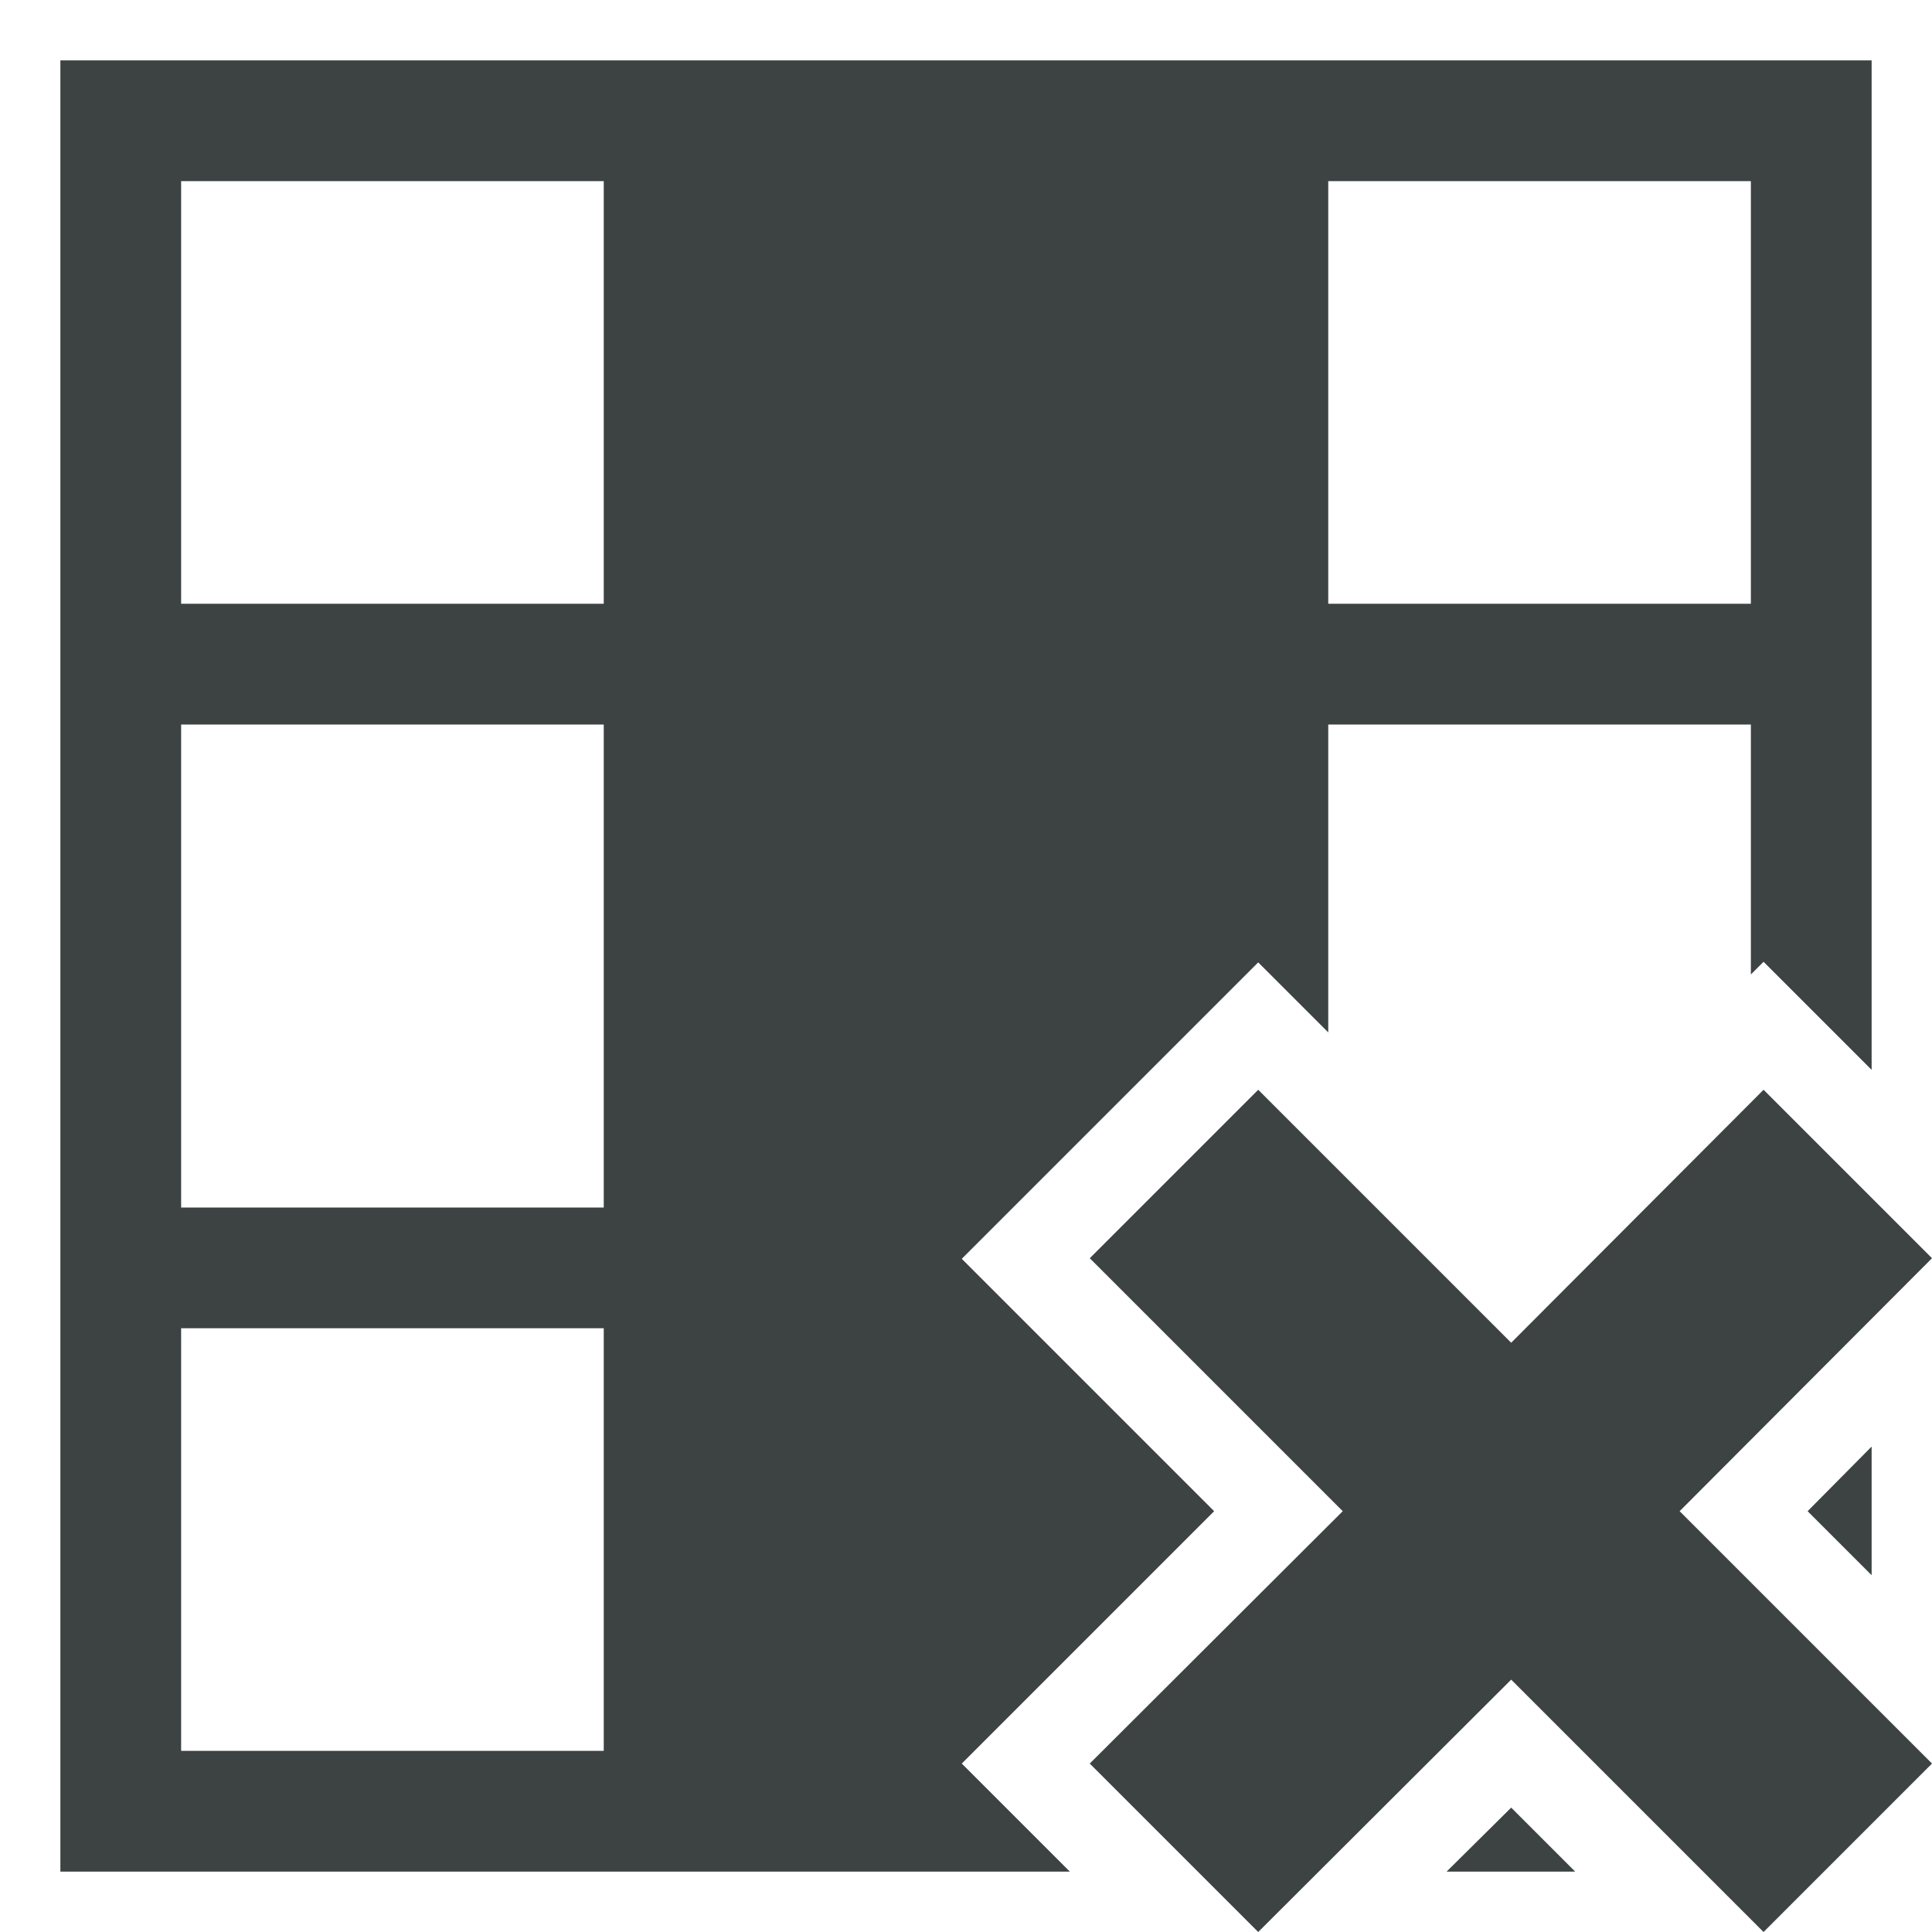 <?xml version="1.0" encoding="utf-8"?>
<!-- Generator: Adobe Illustrator 19.2.1, SVG Export Plug-In . SVG Version: 6.00 Build 0)  -->
<svg version="1.1" id="Layer_1" xmlns="http://www.w3.org/2000/svg" xmlns:xlink="http://www.w3.org/1999/xlink" x="0px" y="0px"
	 viewBox="0 0 32 32" enable-background="new 0 0 32 32" xml:space="preserve">
<polygon fill="#3D4242" points="29.21,18.05 25.03,22.24 20.84,18.05 18.05,20.84 22.24,25.03 18.05,29.21 20.84,32 25.03,27.82 
	29.21,32 32,29.21 27.82,25.03 32,20.84 "/>
<g>
	<polygon fill="#3D4242" points="29.94,25.03 31,26.09 31,23.96 	"/>
	<polygon fill="#3D4242" points="23.96,31 26.09,31 25.03,29.94 	"/>
	<path fill="#3D4242" d="M15.93,29.21l1.06-1.06l3.12-3.12l-3.12-3.12l-1.06-1.06l1.06-1.06l2.79-2.79l1.06-1.06l1.06,1.06l0.1,0.1
		V15v-3h7v3v1.14l0.21-0.21l1.06,1.06L31,17.72V15V1H1v30h11h5.72l-0.73-0.73L15.93,29.21z M22,3h7v7h-7V3z M10,29H3v-7h7V29z
		 M10,20H3v-8h7V20z M10,10H3V3h7V10z"/>
</g>
</svg>
